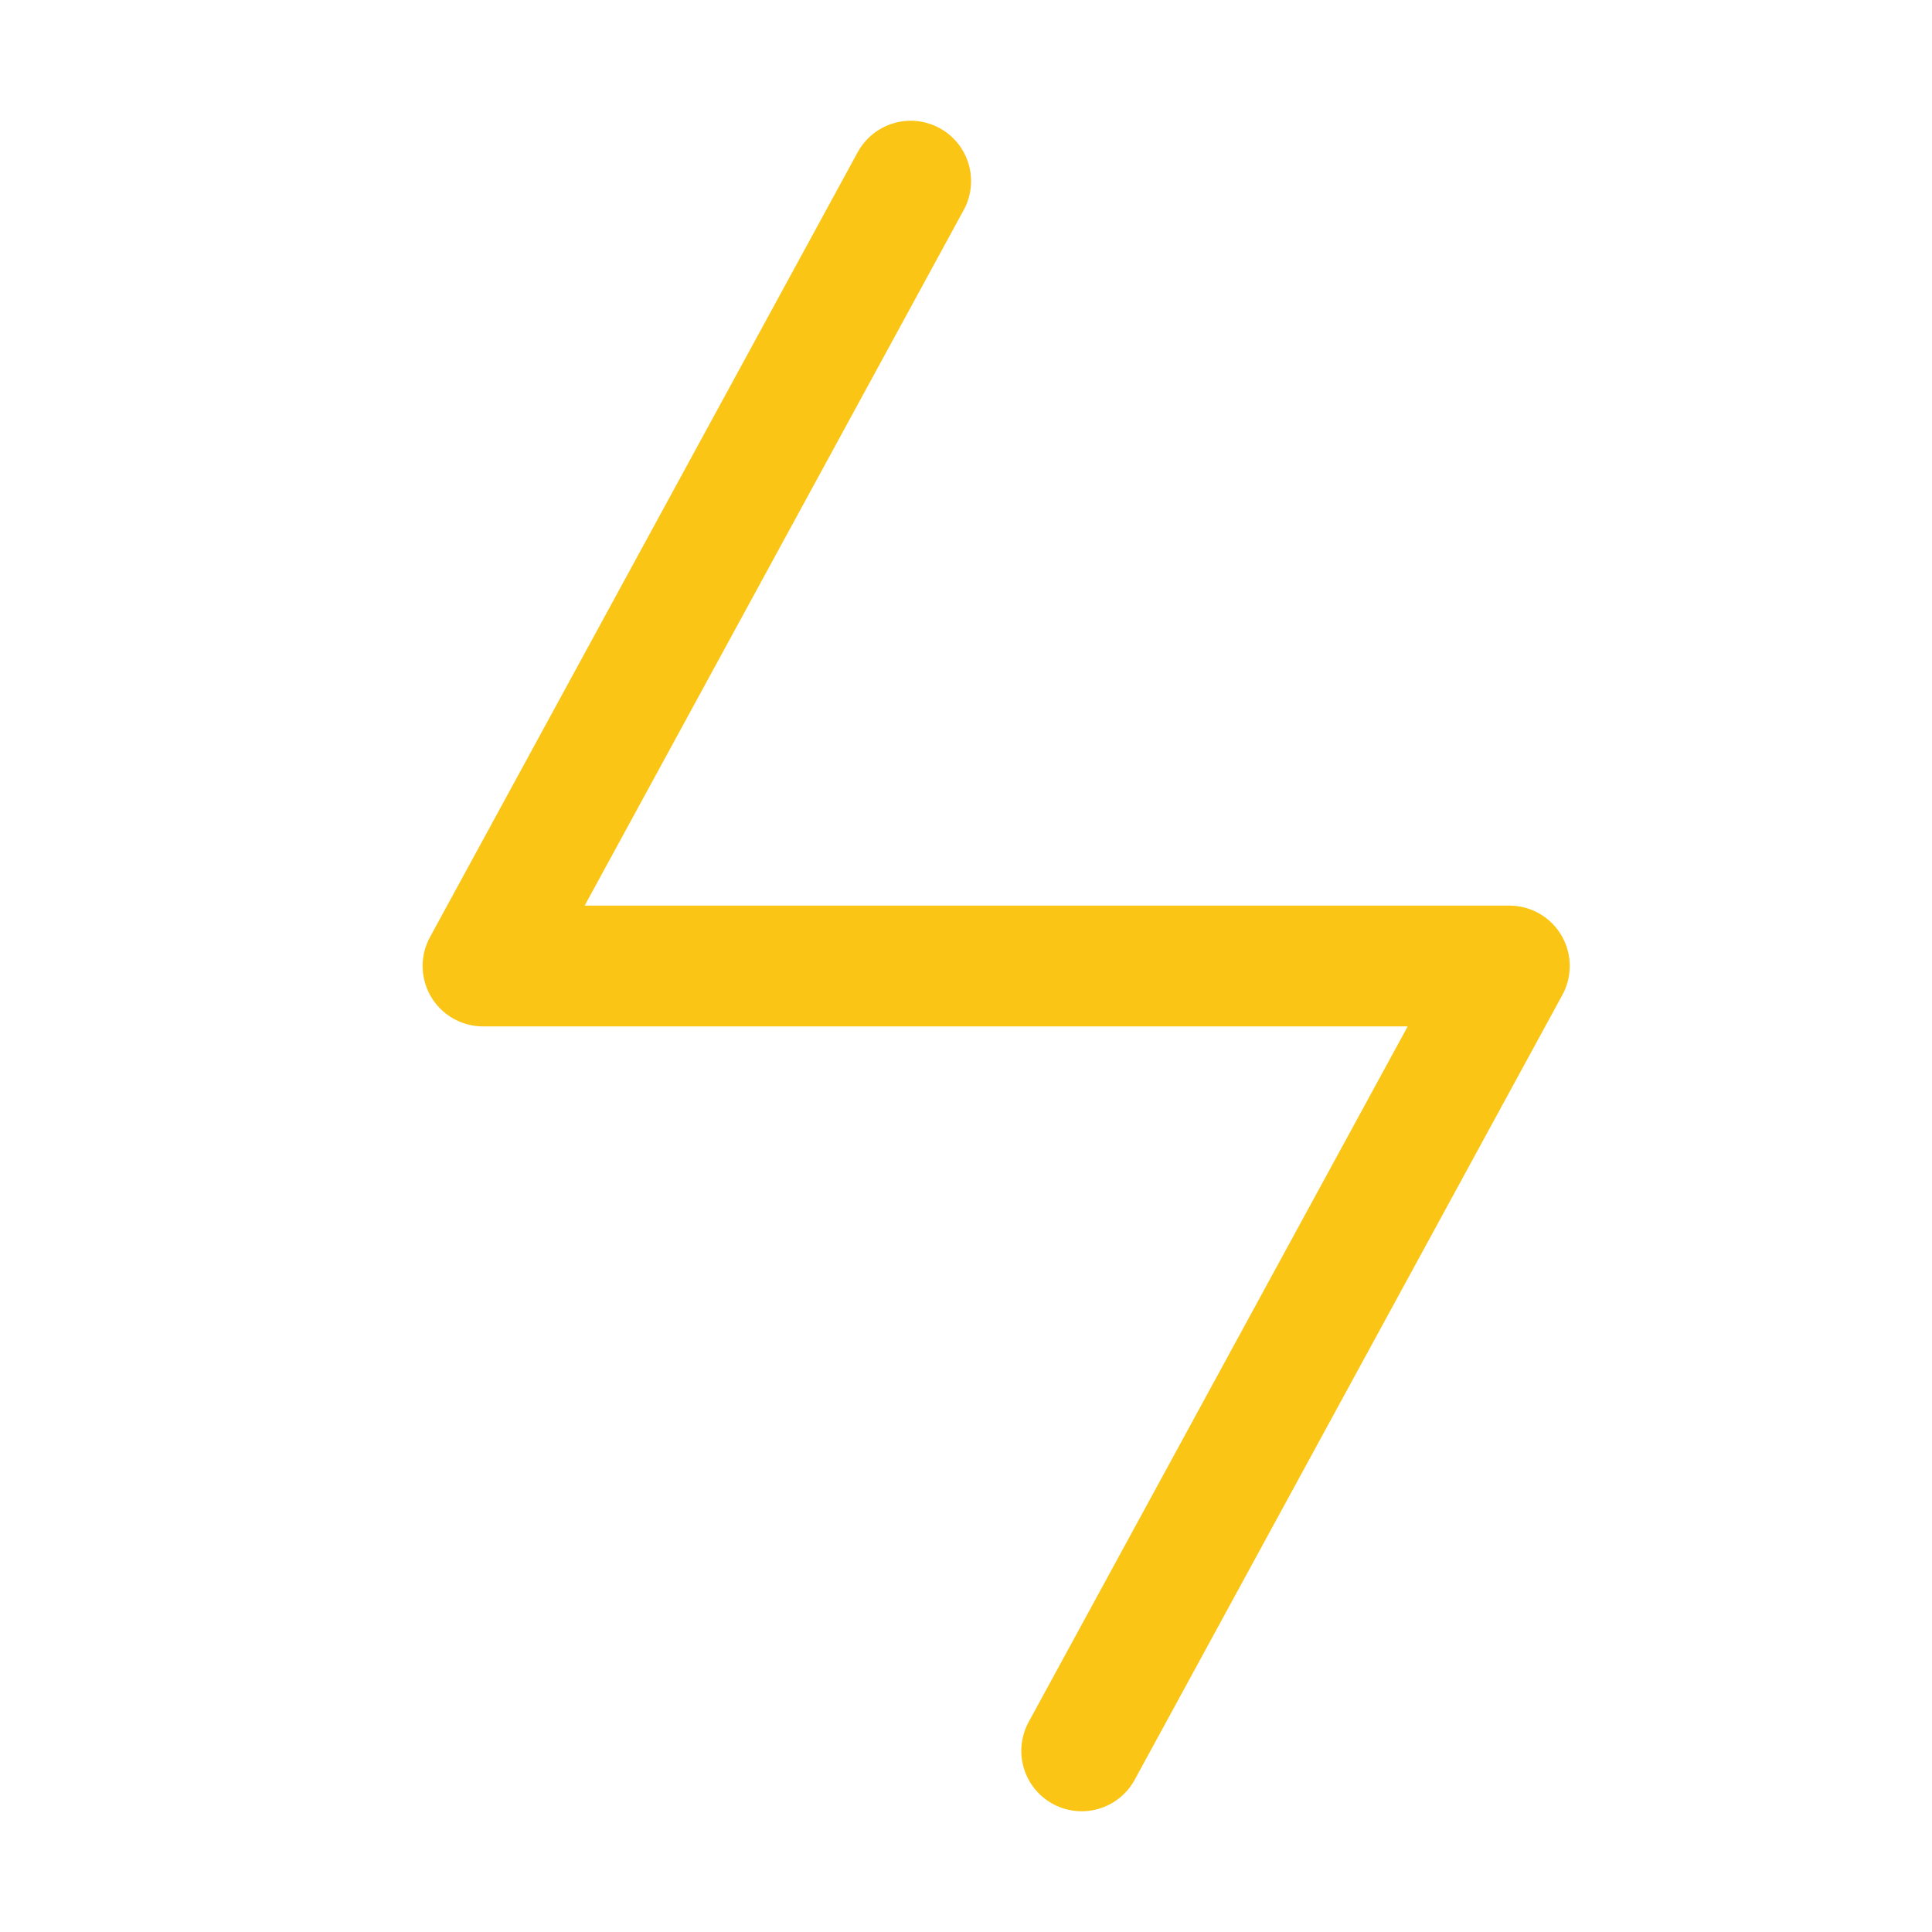<svg width="32" height="32" viewBox="0 0 32 32" fill="none" xmlns="http://www.w3.org/2000/svg">
<path d="M15.084 3L8 16H25L17.916 29" stroke="#FAC514" stroke-width="2" stroke-linecap="round" stroke-linejoin="round"/>
</svg>
